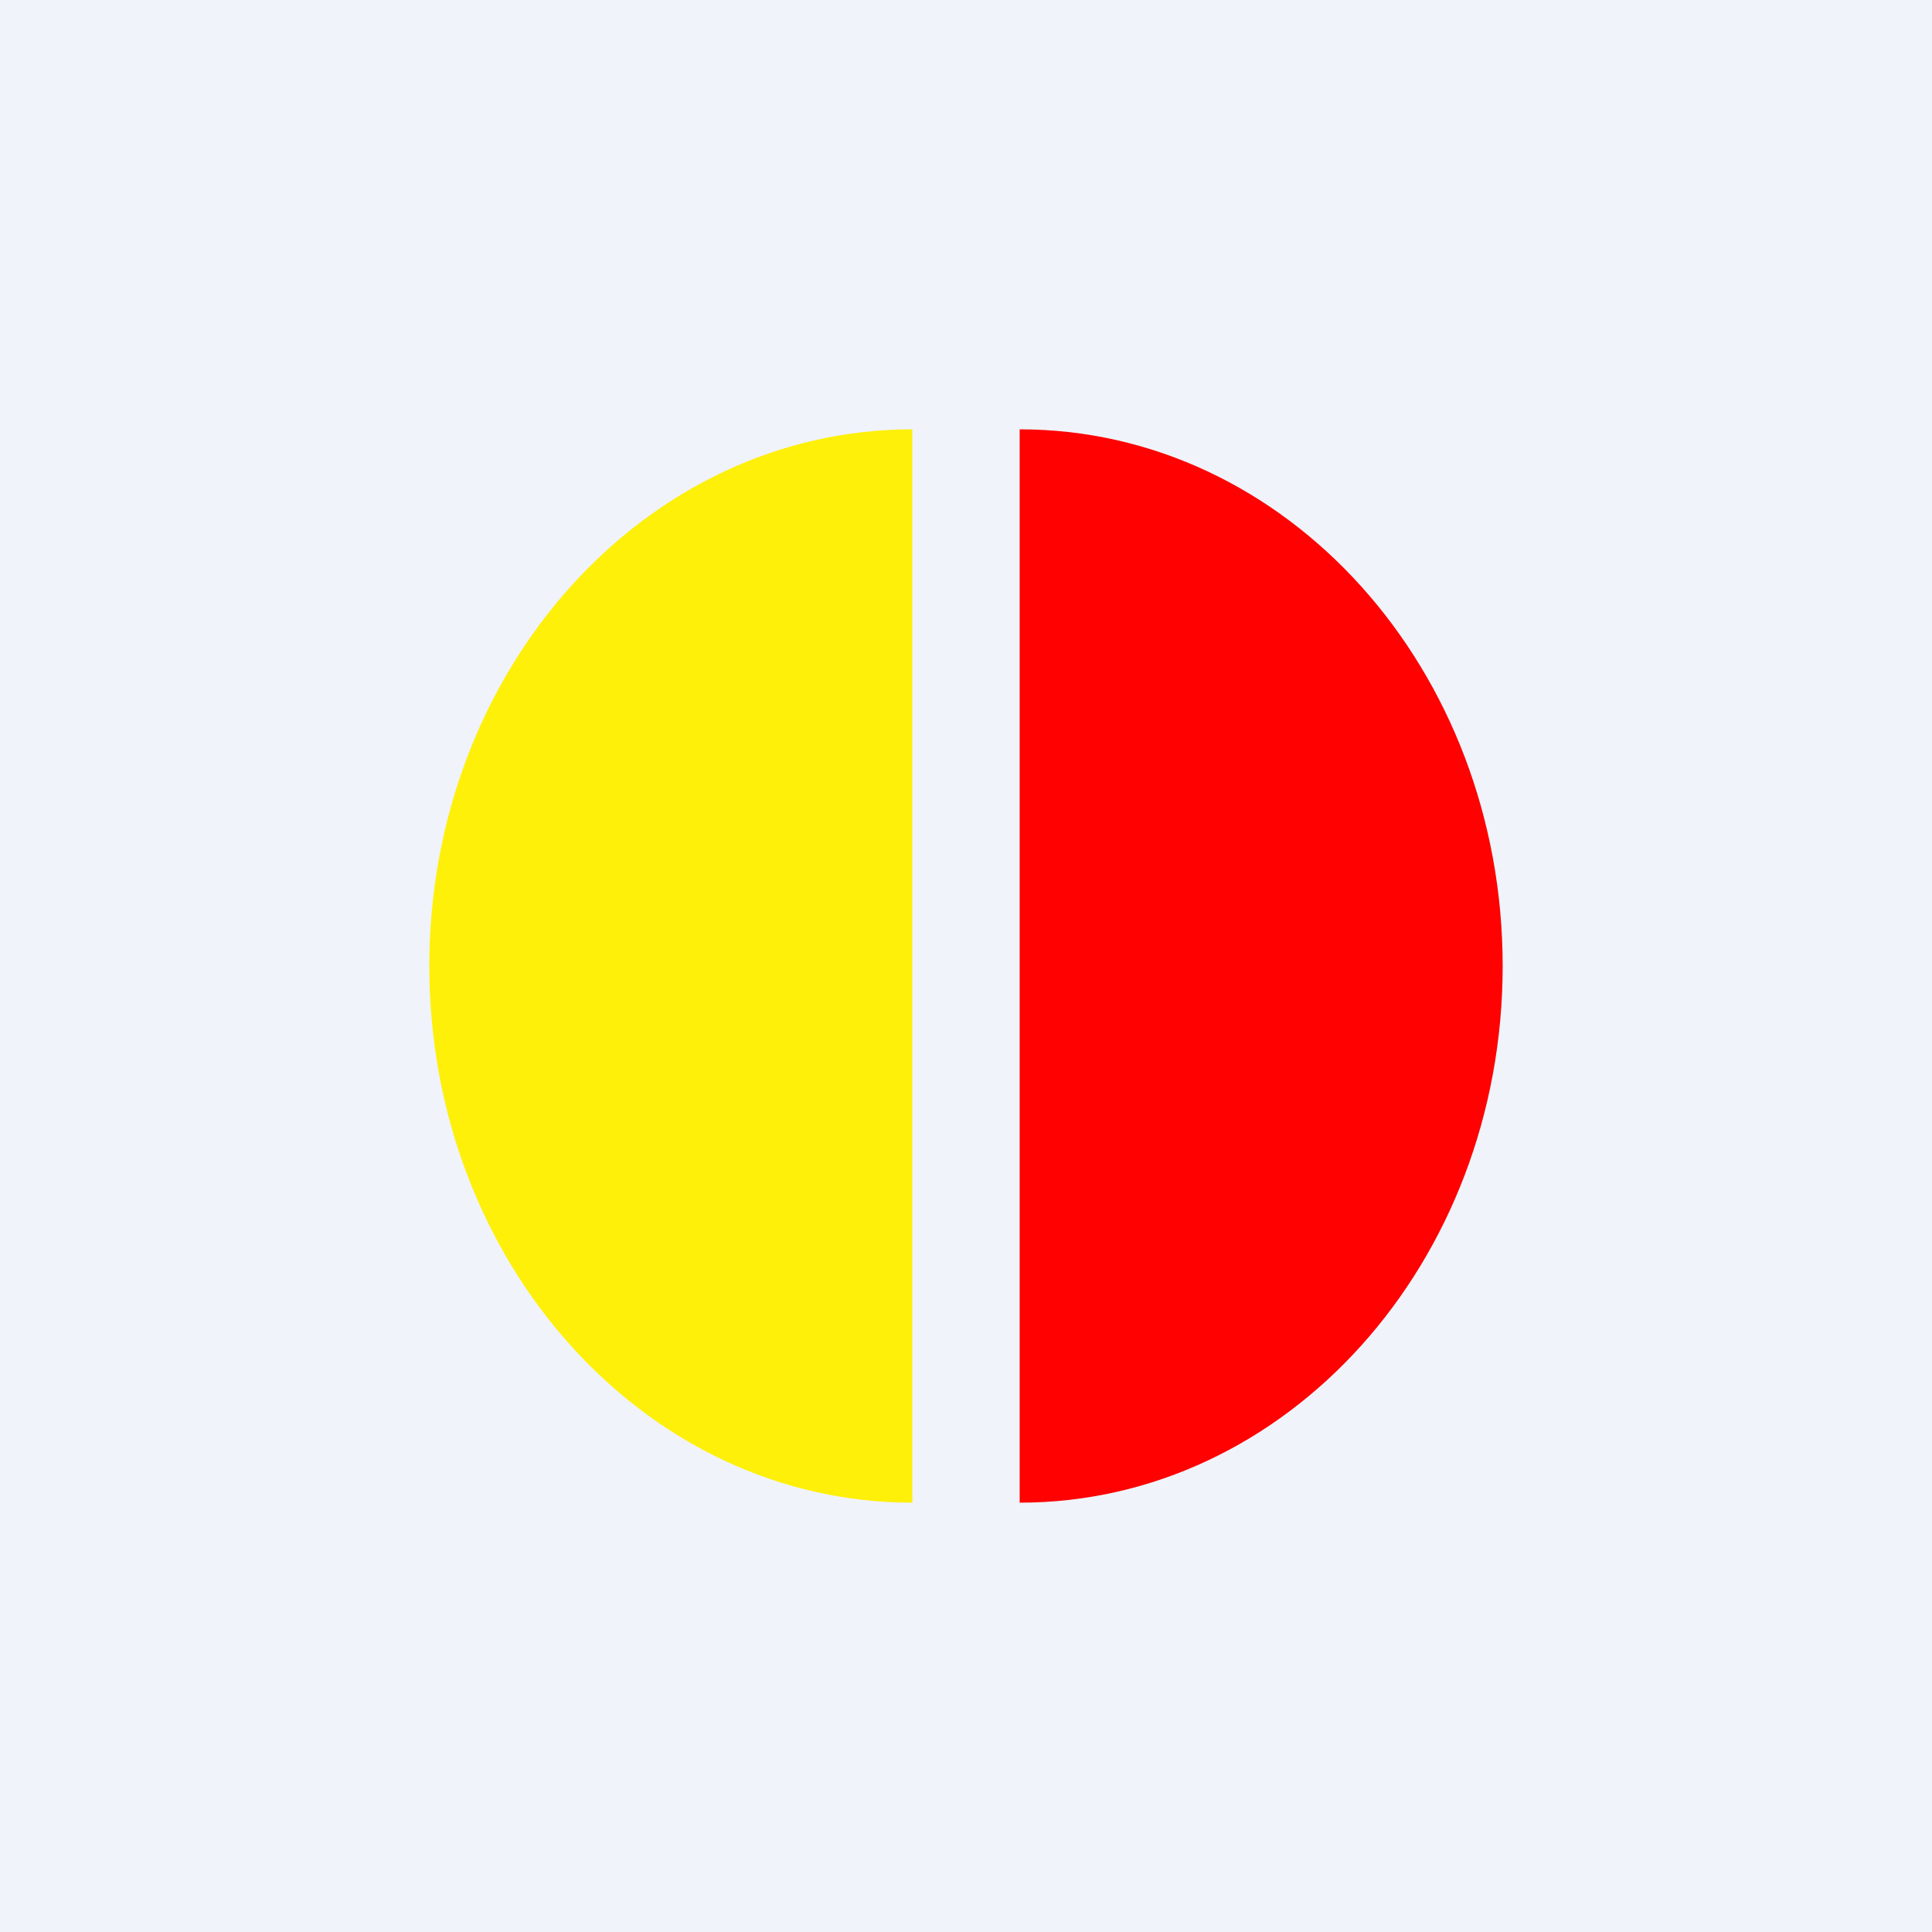 <!-- by TradingView --><svg width="18" height="18" viewBox="0 0 18 18" xmlns="http://www.w3.org/2000/svg"><path fill="#F0F3FA" d="M0 0h18v18H0z"/><path d="M8.5 14C6.01 14 4 11.76 4 9s2.01-5 4.5-5v10Z" fill="#FEF008"/><path d="M9.5 14c2.49 0 4.5-2.24 4.5-5s-2.01-5-4.5-5v10Z" fill="#FE0100"/></svg>